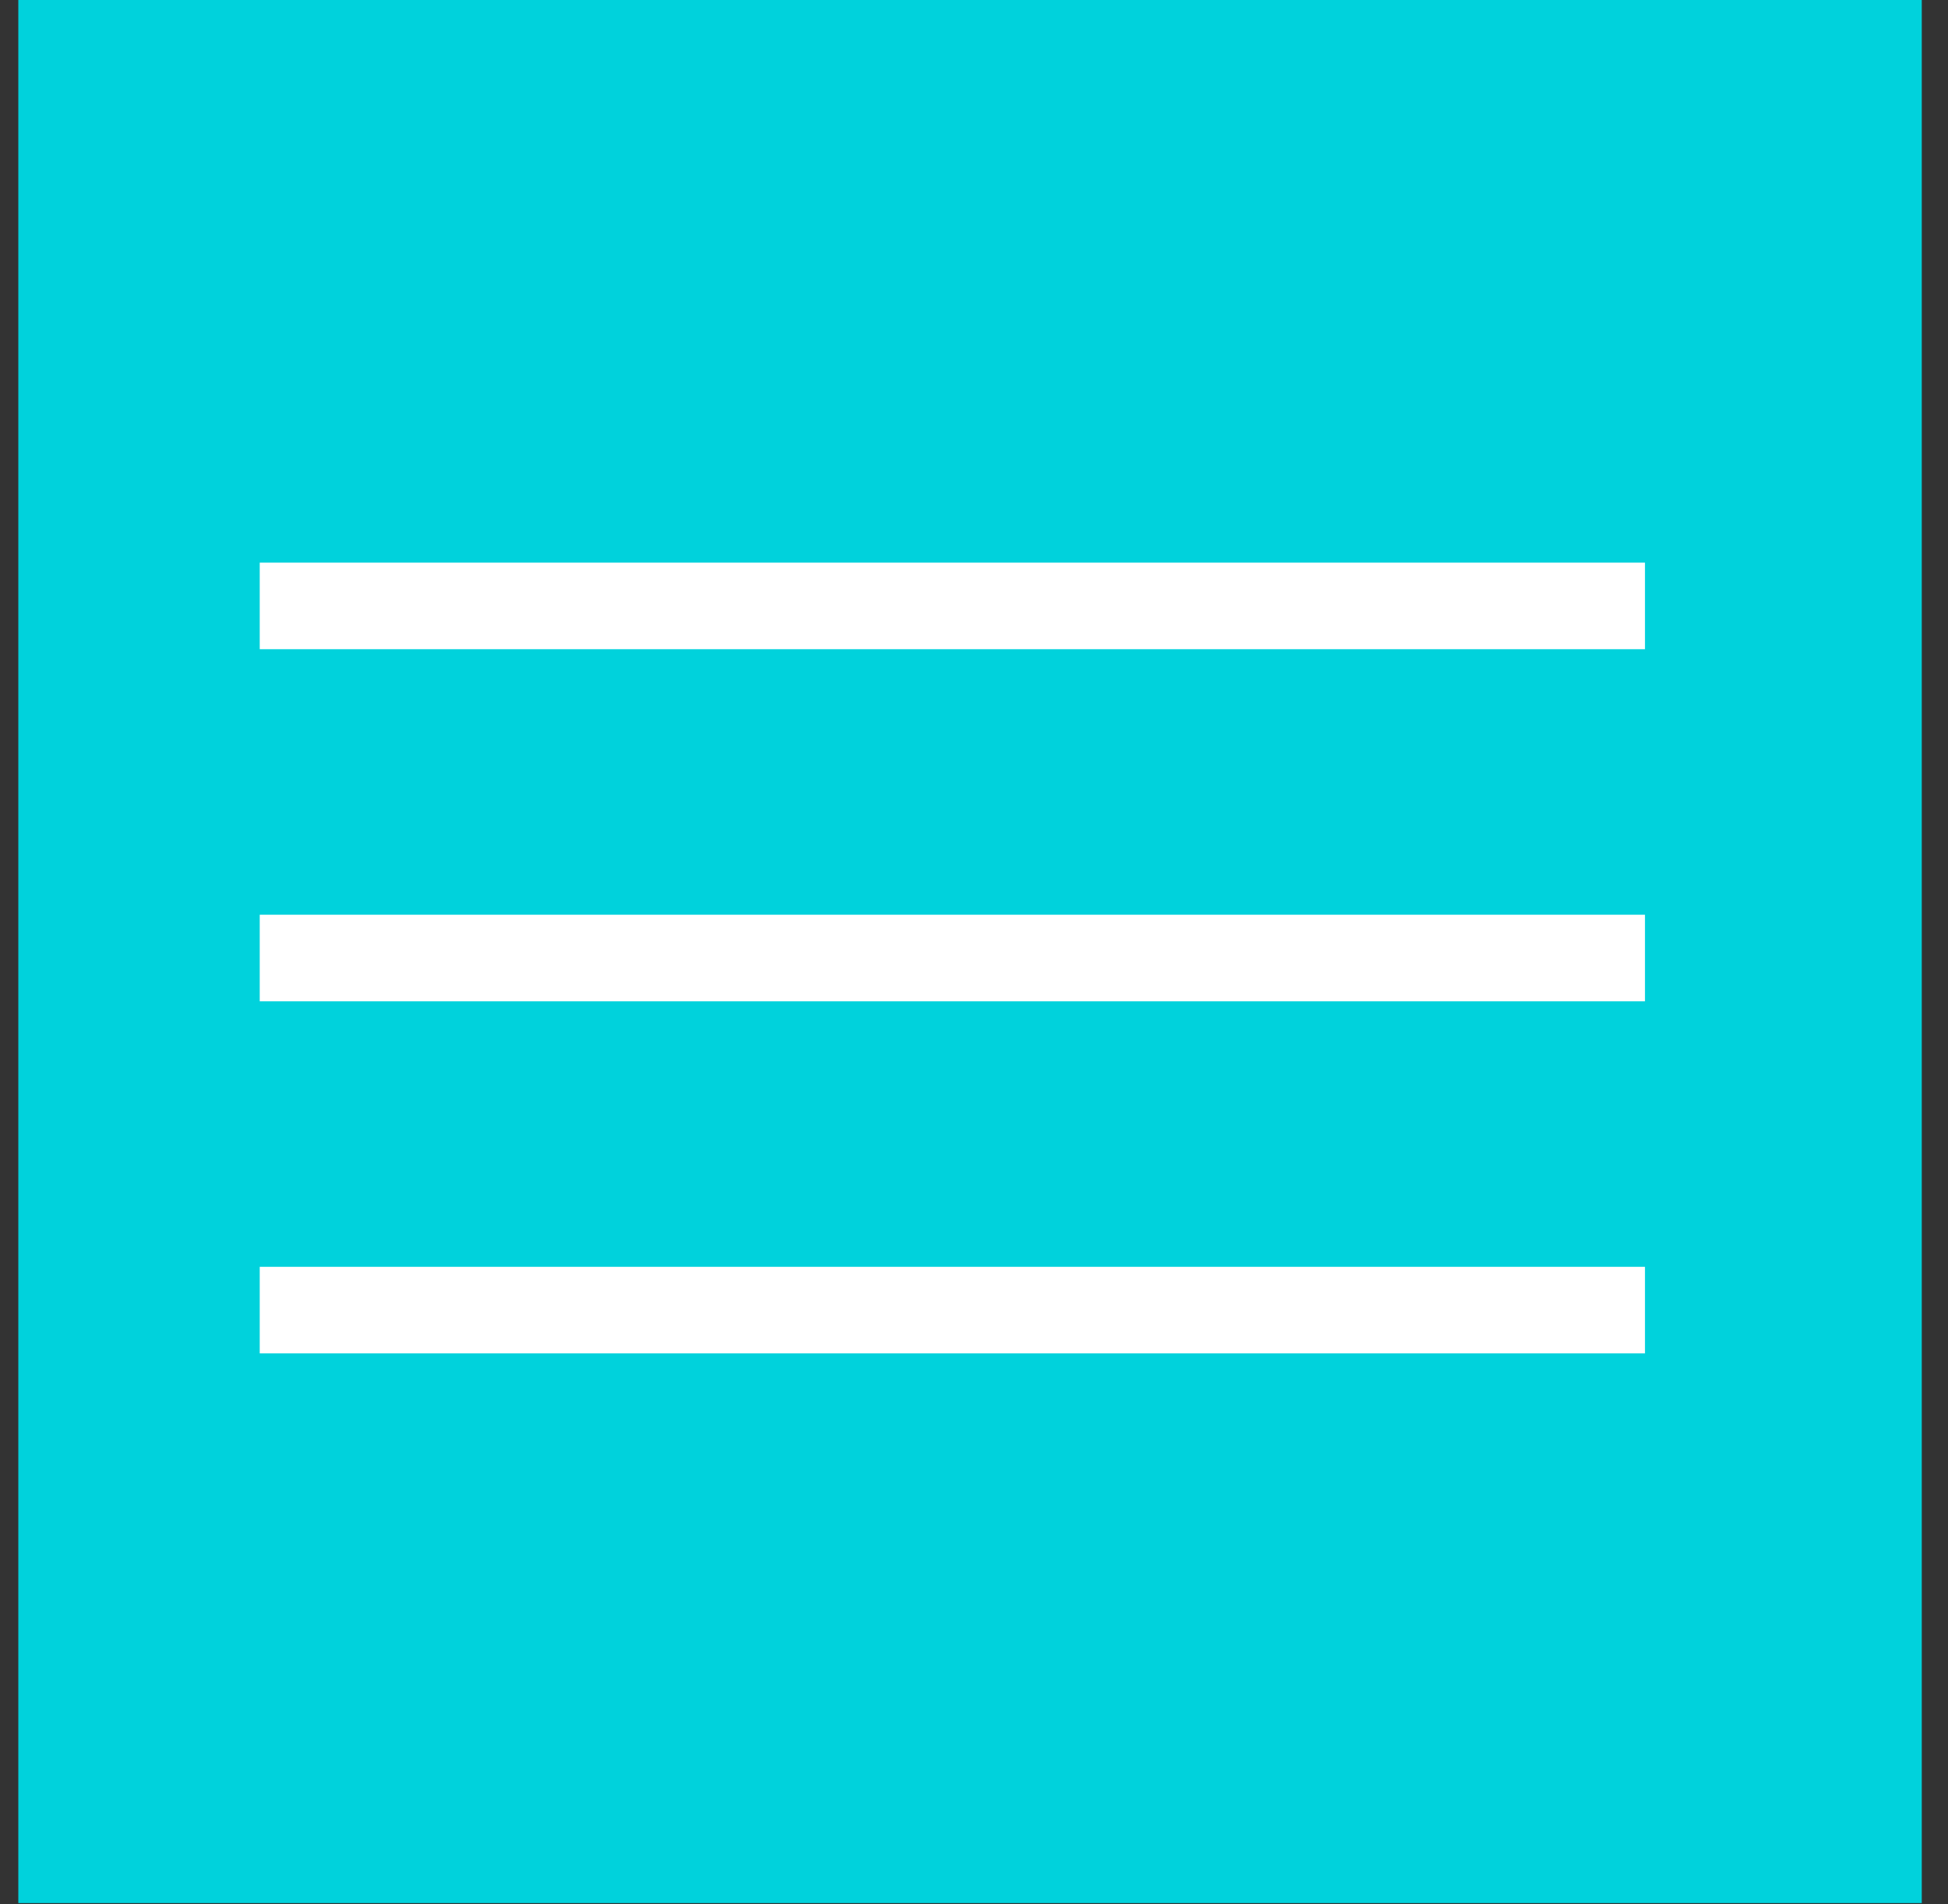 <?xml version="1.0" encoding="UTF-8" standalone="no"?><!DOCTYPE svg PUBLIC "-//W3C//DTD SVG 1.1//EN" "http://www.w3.org/Graphics/SVG/1.1/DTD/svg11.dtd"><svg width="100%" height="100%" viewBox="0 0 45 44" version="1.1" xmlns="http://www.w3.org/2000/svg" xmlns:xlink="http://www.w3.org/1999/xlink" xml:space="preserve" style="fill-rule:evenodd;clip-rule:evenodd;stroke-linejoin:round;stroke-miterlimit:1.414;"><rect x="0" y="0" width="45" height="44" fill="#333333" stroke="none"/><g><g><g><rect x="0.423" y="0" width="43.971" height="43.971" style="fill:#00d2dc;"/></g></g><g><rect x="6" y="13" width="32" height="2" style="fill:#fff;"/><rect x="6" y="21.135" width="32" height="2" style="fill:#fff;"/><rect x="6" y="29.27" width="32" height="2" style="fill:#fff;"/></g></g></svg>